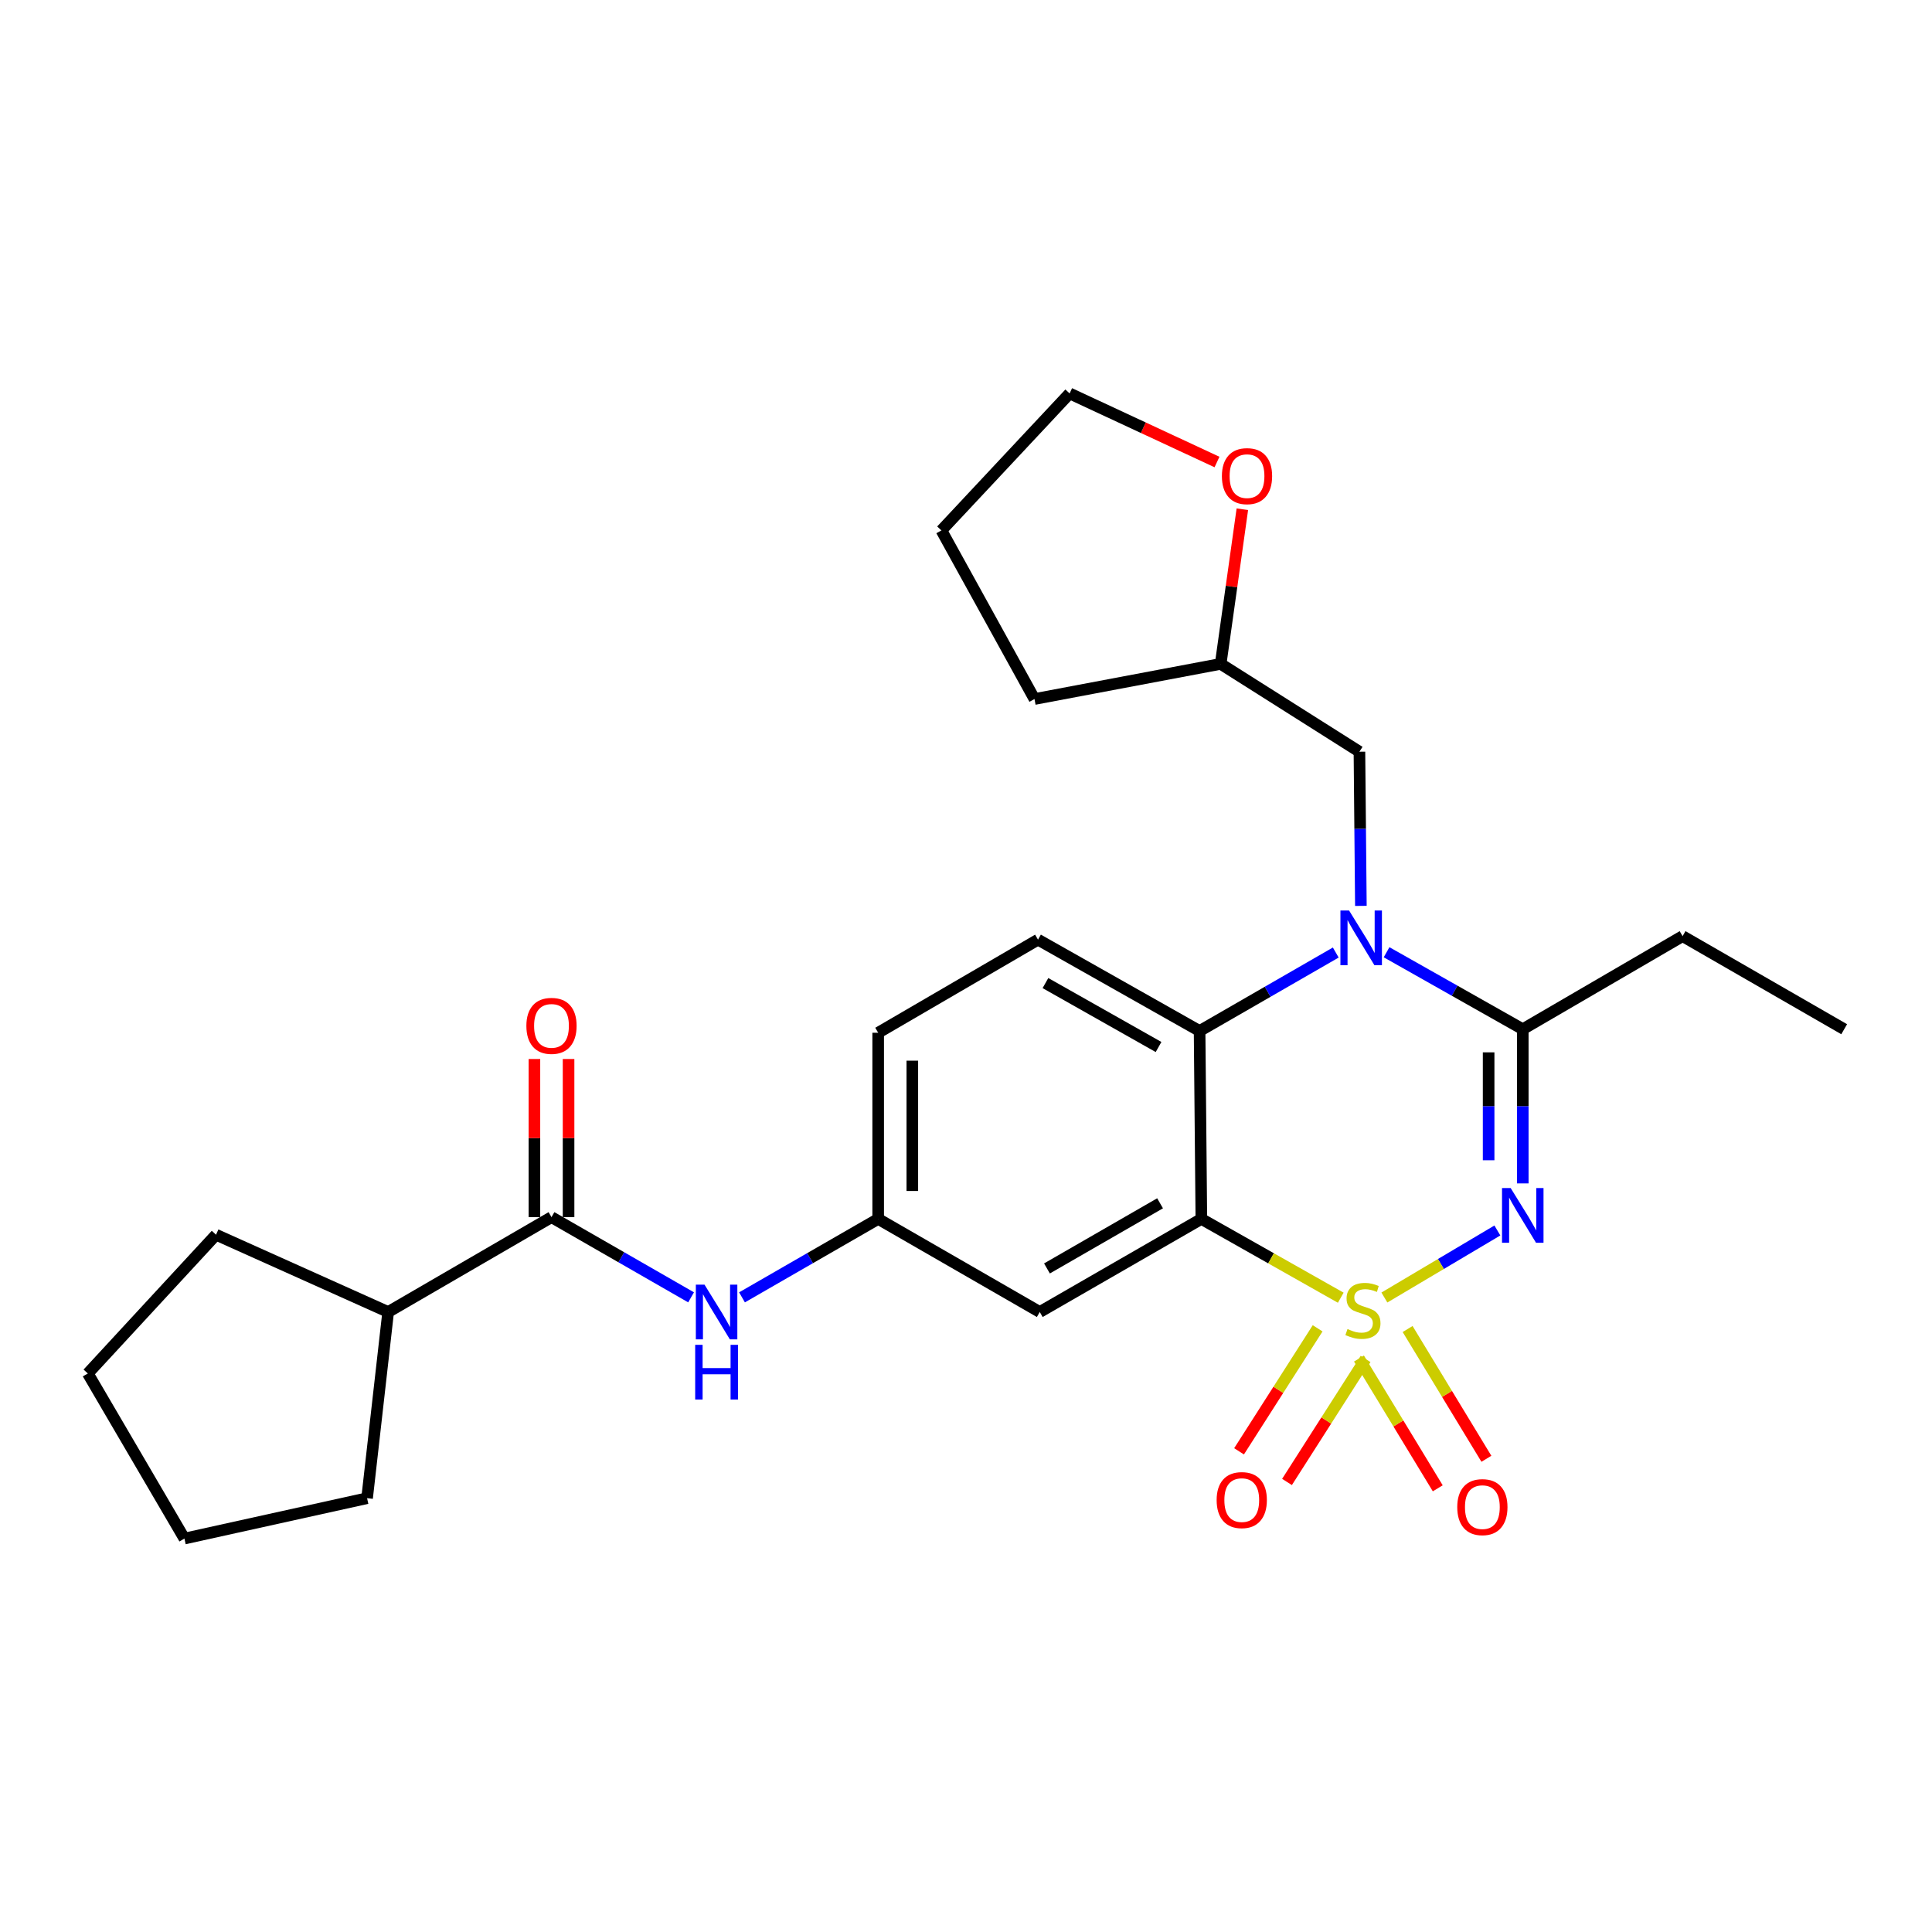 <?xml version='1.0' encoding='iso-8859-1'?>
<svg version='1.1' baseProfile='full'
              xmlns='http://www.w3.org/2000/svg'
                      xmlns:rdkit='http://www.rdkit.org/xml'
                      xmlns:xlink='http://www.w3.org/1999/xlink'
                  xml:space='preserve'
width='1000px' height='1000px' viewBox='0 0 1000 1000'>
<!-- END OF HEADER -->
<rect style='opacity:1.0;fill:#FFFFFF;stroke:none' width='1000' height='1000' x='0' y='0'> </rect>
<path class='bond-0' d='M 200.91,679.087 L 111.813,639.089' style='fill:none;fill-rule:evenodd;stroke:#000000;stroke-width:6px;stroke-linecap:butt;stroke-linejoin:miter;stroke-opacity:1' />
<path class='bond-1' d='M 200.91,679.087 L 190.002,775.459' style='fill:none;fill-rule:evenodd;stroke:#000000;stroke-width:6px;stroke-linecap:butt;stroke-linejoin:miter;stroke-opacity:1' />
<path class='bond-2' d='M 200.91,679.087 L 285.451,629.998' style='fill:none;fill-rule:evenodd;stroke:#000000;stroke-width:6px;stroke-linecap:butt;stroke-linejoin:miter;stroke-opacity:1' />
<path class='bond-3' d='M 357.702,671.502 L 321.576,650.75' style='fill:none;fill-rule:evenodd;stroke:#0000FF;stroke-width:6px;stroke-linecap:butt;stroke-linejoin:miter;stroke-opacity:1' />
<path class='bond-3' d='M 321.576,650.75 L 285.451,629.998' style='fill:none;fill-rule:evenodd;stroke:#000000;stroke-width:6px;stroke-linecap:butt;stroke-linejoin:miter;stroke-opacity:1' />
<path class='bond-4' d='M 384.058,671.511 L 419.301,651.211' style='fill:none;fill-rule:evenodd;stroke:#0000FF;stroke-width:6px;stroke-linecap:butt;stroke-linejoin:miter;stroke-opacity:1' />
<path class='bond-4' d='M 419.301,651.211 L 454.543,630.911' style='fill:none;fill-rule:evenodd;stroke:#000000;stroke-width:6px;stroke-linecap:butt;stroke-linejoin:miter;stroke-opacity:1' />
<path class='bond-5' d='M 294.287,629.998 L 294.287,589.071' style='fill:none;fill-rule:evenodd;stroke:#000000;stroke-width:6px;stroke-linecap:butt;stroke-linejoin:miter;stroke-opacity:1' />
<path class='bond-5' d='M 294.287,589.071 L 294.287,548.144' style='fill:none;fill-rule:evenodd;stroke:#FF0000;stroke-width:6px;stroke-linecap:butt;stroke-linejoin:miter;stroke-opacity:1' />
<path class='bond-5' d='M 276.615,629.998 L 276.615,589.071' style='fill:none;fill-rule:evenodd;stroke:#000000;stroke-width:6px;stroke-linecap:butt;stroke-linejoin:miter;stroke-opacity:1' />
<path class='bond-5' d='M 276.615,589.071 L 276.615,548.144' style='fill:none;fill-rule:evenodd;stroke:#FF0000;stroke-width:6px;stroke-linecap:butt;stroke-linejoin:miter;stroke-opacity:1' />
<path class='bond-6' d='M 111.813,639.089 L 45.455,710.906' style='fill:none;fill-rule:evenodd;stroke:#000000;stroke-width:6px;stroke-linecap:butt;stroke-linejoin:miter;stroke-opacity:1' />
<path class='bond-7' d='M 454.543,534.549 L 454.543,630.911' style='fill:none;fill-rule:evenodd;stroke:#000000;stroke-width:6px;stroke-linecap:butt;stroke-linejoin:miter;stroke-opacity:1' />
<path class='bond-7' d='M 472.216,549.003 L 472.216,616.457' style='fill:none;fill-rule:evenodd;stroke:#000000;stroke-width:6px;stroke-linecap:butt;stroke-linejoin:miter;stroke-opacity:1' />
<path class='bond-8' d='M 454.543,534.549 L 537.268,486.363' style='fill:none;fill-rule:evenodd;stroke:#000000;stroke-width:6px;stroke-linecap:butt;stroke-linejoin:miter;stroke-opacity:1' />
<path class='bond-9' d='M 454.543,630.911 L 538.182,679.087' style='fill:none;fill-rule:evenodd;stroke:#000000;stroke-width:6px;stroke-linecap:butt;stroke-linejoin:miter;stroke-opacity:1' />
<path class='bond-10' d='M 538.182,679.087 L 621.82,630.911' style='fill:none;fill-rule:evenodd;stroke:#000000;stroke-width:6px;stroke-linecap:butt;stroke-linejoin:miter;stroke-opacity:1' />
<path class='bond-10' d='M 541.907,656.547 L 600.453,622.824' style='fill:none;fill-rule:evenodd;stroke:#000000;stroke-width:6px;stroke-linecap:butt;stroke-linejoin:miter;stroke-opacity:1' />
<path class='bond-11' d='M 621.82,630.911 L 620.906,533.636' style='fill:none;fill-rule:evenodd;stroke:#000000;stroke-width:6px;stroke-linecap:butt;stroke-linejoin:miter;stroke-opacity:1' />
<path class='bond-12' d='M 621.82,630.911 L 657.898,651.302' style='fill:none;fill-rule:evenodd;stroke:#000000;stroke-width:6px;stroke-linecap:butt;stroke-linejoin:miter;stroke-opacity:1' />
<path class='bond-12' d='M 657.898,651.302 L 693.976,671.694' style='fill:none;fill-rule:evenodd;stroke:#CCCC00;stroke-width:6px;stroke-linecap:butt;stroke-linejoin:miter;stroke-opacity:1' />
<path class='bond-13' d='M 620.906,533.636 L 537.268,486.363' style='fill:none;fill-rule:evenodd;stroke:#000000;stroke-width:6px;stroke-linecap:butt;stroke-linejoin:miter;stroke-opacity:1' />
<path class='bond-13' d='M 599.665,541.93 L 541.119,508.839' style='fill:none;fill-rule:evenodd;stroke:#000000;stroke-width:6px;stroke-linecap:butt;stroke-linejoin:miter;stroke-opacity:1' />
<path class='bond-14' d='M 620.906,533.636 L 656.149,513.332' style='fill:none;fill-rule:evenodd;stroke:#000000;stroke-width:6px;stroke-linecap:butt;stroke-linejoin:miter;stroke-opacity:1' />
<path class='bond-14' d='M 656.149,513.332 L 691.391,493.028' style='fill:none;fill-rule:evenodd;stroke:#0000FF;stroke-width:6px;stroke-linecap:butt;stroke-linejoin:miter;stroke-opacity:1' />
<path class='bond-15' d='M 704.389,468.881 L 704.015,428.984' style='fill:none;fill-rule:evenodd;stroke:#0000FF;stroke-width:6px;stroke-linecap:butt;stroke-linejoin:miter;stroke-opacity:1' />
<path class='bond-15' d='M 704.015,428.984 L 703.641,389.088' style='fill:none;fill-rule:evenodd;stroke:#000000;stroke-width:6px;stroke-linecap:butt;stroke-linejoin:miter;stroke-opacity:1' />
<path class='bond-16' d='M 717.686,492.878 L 752.934,512.8' style='fill:none;fill-rule:evenodd;stroke:#0000FF;stroke-width:6px;stroke-linecap:butt;stroke-linejoin:miter;stroke-opacity:1' />
<path class='bond-16' d='M 752.934,512.8 L 788.182,532.723' style='fill:none;fill-rule:evenodd;stroke:#000000;stroke-width:6px;stroke-linecap:butt;stroke-linejoin:miter;stroke-opacity:1' />
<path class='bond-17' d='M 769.358,755.064 L 748.969,721.479' style='fill:none;fill-rule:evenodd;stroke:#FF0000;stroke-width:6px;stroke-linecap:butt;stroke-linejoin:miter;stroke-opacity:1' />
<path class='bond-17' d='M 748.969,721.479 L 728.58,687.893' style='fill:none;fill-rule:evenodd;stroke:#CCCC00;stroke-width:6px;stroke-linecap:butt;stroke-linejoin:miter;stroke-opacity:1' />
<path class='bond-17' d='M 744.181,770.349 L 723.792,736.763' style='fill:none;fill-rule:evenodd;stroke:#FF0000;stroke-width:6px;stroke-linecap:butt;stroke-linejoin:miter;stroke-opacity:1' />
<path class='bond-17' d='M 723.792,736.763 L 703.403,703.178' style='fill:none;fill-rule:evenodd;stroke:#CCCC00;stroke-width:6px;stroke-linecap:butt;stroke-linejoin:miter;stroke-opacity:1' />
<path class='bond-18' d='M 666.152,767.058 L 686.489,735.226' style='fill:none;fill-rule:evenodd;stroke:#FF0000;stroke-width:6px;stroke-linecap:butt;stroke-linejoin:miter;stroke-opacity:1' />
<path class='bond-18' d='M 686.489,735.226 L 706.827,703.394' style='fill:none;fill-rule:evenodd;stroke:#CCCC00;stroke-width:6px;stroke-linecap:butt;stroke-linejoin:miter;stroke-opacity:1' />
<path class='bond-18' d='M 641.331,751.2 L 661.669,719.368' style='fill:none;fill-rule:evenodd;stroke:#FF0000;stroke-width:6px;stroke-linecap:butt;stroke-linejoin:miter;stroke-opacity:1' />
<path class='bond-18' d='M 661.669,719.368 L 682.006,687.536' style='fill:none;fill-rule:evenodd;stroke:#CCCC00;stroke-width:6px;stroke-linecap:butt;stroke-linejoin:miter;stroke-opacity:1' />
<path class='bond-19' d='M 788.182,532.723 L 788.182,572.624' style='fill:none;fill-rule:evenodd;stroke:#000000;stroke-width:6px;stroke-linecap:butt;stroke-linejoin:miter;stroke-opacity:1' />
<path class='bond-19' d='M 788.182,572.624 L 788.182,612.525' style='fill:none;fill-rule:evenodd;stroke:#0000FF;stroke-width:6px;stroke-linecap:butt;stroke-linejoin:miter;stroke-opacity:1' />
<path class='bond-19' d='M 770.51,544.693 L 770.51,572.624' style='fill:none;fill-rule:evenodd;stroke:#000000;stroke-width:6px;stroke-linecap:butt;stroke-linejoin:miter;stroke-opacity:1' />
<path class='bond-19' d='M 770.51,572.624 L 770.51,600.555' style='fill:none;fill-rule:evenodd;stroke:#0000FF;stroke-width:6px;stroke-linecap:butt;stroke-linejoin:miter;stroke-opacity:1' />
<path class='bond-20' d='M 788.182,532.723 L 870.907,484.547' style='fill:none;fill-rule:evenodd;stroke:#000000;stroke-width:6px;stroke-linecap:butt;stroke-linejoin:miter;stroke-opacity:1' />
<path class='bond-21' d='M 775.038,636.895 L 745.799,654.245' style='fill:none;fill-rule:evenodd;stroke:#0000FF;stroke-width:6px;stroke-linecap:butt;stroke-linejoin:miter;stroke-opacity:1' />
<path class='bond-21' d='M 745.799,654.245 L 716.56,671.595' style='fill:none;fill-rule:evenodd;stroke:#CCCC00;stroke-width:6px;stroke-linecap:butt;stroke-linejoin:miter;stroke-opacity:1' />
<path class='bond-22' d='M 870.907,484.547 L 954.545,532.723' style='fill:none;fill-rule:evenodd;stroke:#000000;stroke-width:6px;stroke-linecap:butt;stroke-linejoin:miter;stroke-opacity:1' />
<path class='bond-23' d='M 643.037,263.582 L 637.426,303.607' style='fill:none;fill-rule:evenodd;stroke:#FF0000;stroke-width:6px;stroke-linecap:butt;stroke-linejoin:miter;stroke-opacity:1' />
<path class='bond-23' d='M 637.426,303.607 L 631.814,343.632' style='fill:none;fill-rule:evenodd;stroke:#000000;stroke-width:6px;stroke-linecap:butt;stroke-linejoin:miter;stroke-opacity:1' />
<path class='bond-24' d='M 629.919,239.139 L 591.777,221.389' style='fill:none;fill-rule:evenodd;stroke:#FF0000;stroke-width:6px;stroke-linecap:butt;stroke-linejoin:miter;stroke-opacity:1' />
<path class='bond-24' d='M 591.777,221.389 L 553.635,203.639' style='fill:none;fill-rule:evenodd;stroke:#000000;stroke-width:6px;stroke-linecap:butt;stroke-linejoin:miter;stroke-opacity:1' />
<path class='bond-25' d='M 631.814,343.632 L 703.641,389.088' style='fill:none;fill-rule:evenodd;stroke:#000000;stroke-width:6px;stroke-linecap:butt;stroke-linejoin:miter;stroke-opacity:1' />
<path class='bond-26' d='M 631.814,343.632 L 535.452,361.814' style='fill:none;fill-rule:evenodd;stroke:#000000;stroke-width:6px;stroke-linecap:butt;stroke-linejoin:miter;stroke-opacity:1' />
<path class='bond-27' d='M 553.635,203.639 L 487.276,274.544' style='fill:none;fill-rule:evenodd;stroke:#000000;stroke-width:6px;stroke-linecap:butt;stroke-linejoin:miter;stroke-opacity:1' />
<path class='bond-28' d='M 535.452,361.814 L 487.276,274.544' style='fill:none;fill-rule:evenodd;stroke:#000000;stroke-width:6px;stroke-linecap:butt;stroke-linejoin:miter;stroke-opacity:1' />
<path class='bond-29' d='M 190.002,775.459 L 95.457,796.361' style='fill:none;fill-rule:evenodd;stroke:#000000;stroke-width:6px;stroke-linecap:butt;stroke-linejoin:miter;stroke-opacity:1' />
<path class='bond-30' d='M 95.457,796.361 L 45.455,710.906' style='fill:none;fill-rule:evenodd;stroke:#000000;stroke-width:6px;stroke-linecap:butt;stroke-linejoin:miter;stroke-opacity:1' />
<path  class='atom-1' d='M 364.645 664.927
L 373.925 679.927
Q 374.845 681.407, 376.325 684.087
Q 377.805 686.767, 377.885 686.927
L 377.885 664.927
L 381.645 664.927
L 381.645 693.247
L 377.765 693.247
L 367.805 676.847
Q 366.645 674.927, 365.405 672.727
Q 364.205 670.527, 363.845 669.847
L 363.845 693.247
L 360.165 693.247
L 360.165 664.927
L 364.645 664.927
' fill='#0000FF'/>
<path  class='atom-1' d='M 359.825 696.079
L 363.665 696.079
L 363.665 708.119
L 378.145 708.119
L 378.145 696.079
L 381.985 696.079
L 381.985 724.399
L 378.145 724.399
L 378.145 711.319
L 363.665 711.319
L 363.665 724.399
L 359.825 724.399
L 359.825 696.079
' fill='#0000FF'/>
<path  class='atom-3' d='M 272.451 530.986
Q 272.451 524.186, 275.811 520.386
Q 279.171 516.586, 285.451 516.586
Q 291.731 516.586, 295.091 520.386
Q 298.451 524.186, 298.451 530.986
Q 298.451 537.866, 295.051 541.786
Q 291.651 545.666, 285.451 545.666
Q 279.211 545.666, 275.811 541.786
Q 272.451 537.906, 272.451 530.986
M 285.451 542.466
Q 289.771 542.466, 292.091 539.586
Q 294.451 536.666, 294.451 530.986
Q 294.451 525.426, 292.091 522.626
Q 289.771 519.786, 285.451 519.786
Q 281.131 519.786, 278.771 522.586
Q 276.451 525.386, 276.451 530.986
Q 276.451 536.706, 278.771 539.586
Q 281.131 542.466, 285.451 542.466
' fill='#FF0000'/>
<path  class='atom-11' d='M 698.284 471.29
L 707.564 486.29
Q 708.484 487.77, 709.964 490.45
Q 711.444 493.13, 711.524 493.29
L 711.524 471.29
L 715.284 471.29
L 715.284 499.61
L 711.404 499.61
L 701.444 483.21
Q 700.284 481.29, 699.044 479.09
Q 697.844 476.89, 697.484 476.21
L 697.484 499.61
L 693.804 499.61
L 693.804 471.29
L 698.284 471.29
' fill='#0000FF'/>
<path  class='atom-12' d='M 754.271 780.084
Q 754.271 773.284, 757.631 769.484
Q 760.991 765.684, 767.271 765.684
Q 773.551 765.684, 776.911 769.484
Q 780.271 773.284, 780.271 780.084
Q 780.271 786.964, 776.871 790.884
Q 773.471 794.764, 767.271 794.764
Q 761.031 794.764, 757.631 790.884
Q 754.271 787.004, 754.271 780.084
M 767.271 791.564
Q 771.591 791.564, 773.911 788.684
Q 776.271 785.764, 776.271 780.084
Q 776.271 774.524, 773.911 771.724
Q 771.591 768.884, 767.271 768.884
Q 762.951 768.884, 760.591 771.684
Q 758.271 774.484, 758.271 780.084
Q 758.271 785.804, 760.591 788.684
Q 762.951 791.564, 767.271 791.564
' fill='#FF0000'/>
<path  class='atom-13' d='M 629.731 776.442
Q 629.731 769.642, 633.091 765.842
Q 636.451 762.042, 642.731 762.042
Q 649.011 762.042, 652.371 765.842
Q 655.731 769.642, 655.731 776.442
Q 655.731 783.322, 652.331 787.242
Q 648.931 791.122, 642.731 791.122
Q 636.491 791.122, 633.091 787.242
Q 629.731 783.362, 629.731 776.442
M 642.731 787.922
Q 647.051 787.922, 649.371 785.042
Q 651.731 782.122, 651.731 776.442
Q 651.731 770.882, 649.371 768.082
Q 647.051 765.242, 642.731 765.242
Q 638.411 765.242, 636.051 768.042
Q 633.731 770.842, 633.731 776.442
Q 633.731 782.162, 636.051 785.042
Q 638.411 787.922, 642.731 787.922
' fill='#FF0000'/>
<path  class='atom-15' d='M 781.922 614.935
L 791.202 629.935
Q 792.122 631.415, 793.602 634.095
Q 795.082 636.775, 795.162 636.935
L 795.162 614.935
L 798.922 614.935
L 798.922 643.255
L 795.042 643.255
L 785.082 626.855
Q 783.922 624.935, 782.682 622.735
Q 781.482 620.535, 781.122 619.855
L 781.122 643.255
L 777.442 643.255
L 777.442 614.935
L 781.922 614.935
' fill='#0000FF'/>
<path  class='atom-16' d='M 697.458 687.904
Q 697.778 688.024, 699.098 688.584
Q 700.418 689.144, 701.858 689.504
Q 703.338 689.824, 704.778 689.824
Q 707.458 689.824, 709.018 688.544
Q 710.578 687.224, 710.578 684.944
Q 710.578 683.384, 709.778 682.424
Q 709.018 681.464, 707.818 680.944
Q 706.618 680.424, 704.618 679.824
Q 702.098 679.064, 700.578 678.344
Q 699.098 677.624, 698.018 676.104
Q 696.978 674.584, 696.978 672.024
Q 696.978 668.464, 699.378 666.264
Q 701.818 664.064, 706.618 664.064
Q 709.898 664.064, 713.618 665.624
L 712.698 668.704
Q 709.298 667.304, 706.738 667.304
Q 703.978 667.304, 702.458 668.464
Q 700.938 669.584, 700.978 671.544
Q 700.978 673.064, 701.738 673.984
Q 702.538 674.904, 703.658 675.424
Q 704.818 675.944, 706.738 676.544
Q 709.298 677.344, 710.818 678.144
Q 712.338 678.944, 713.418 680.584
Q 714.538 682.184, 714.538 684.944
Q 714.538 688.864, 711.898 690.984
Q 709.298 693.064, 704.938 693.064
Q 702.418 693.064, 700.498 692.504
Q 698.618 691.984, 696.378 691.064
L 697.458 687.904
' fill='#CCCC00'/>
<path  class='atom-19' d='M 632.451 246.446
Q 632.451 239.646, 635.811 235.846
Q 639.171 232.046, 645.451 232.046
Q 651.731 232.046, 655.091 235.846
Q 658.451 239.646, 658.451 246.446
Q 658.451 253.326, 655.051 257.246
Q 651.651 261.126, 645.451 261.126
Q 639.211 261.126, 635.811 257.246
Q 632.451 253.366, 632.451 246.446
M 645.451 257.926
Q 649.771 257.926, 652.091 255.046
Q 654.451 252.126, 654.451 246.446
Q 654.451 240.886, 652.091 238.086
Q 649.771 235.246, 645.451 235.246
Q 641.131 235.246, 638.771 238.046
Q 636.451 240.846, 636.451 246.446
Q 636.451 252.166, 638.771 255.046
Q 641.131 257.926, 645.451 257.926
' fill='#FF0000'/>
</svg>
